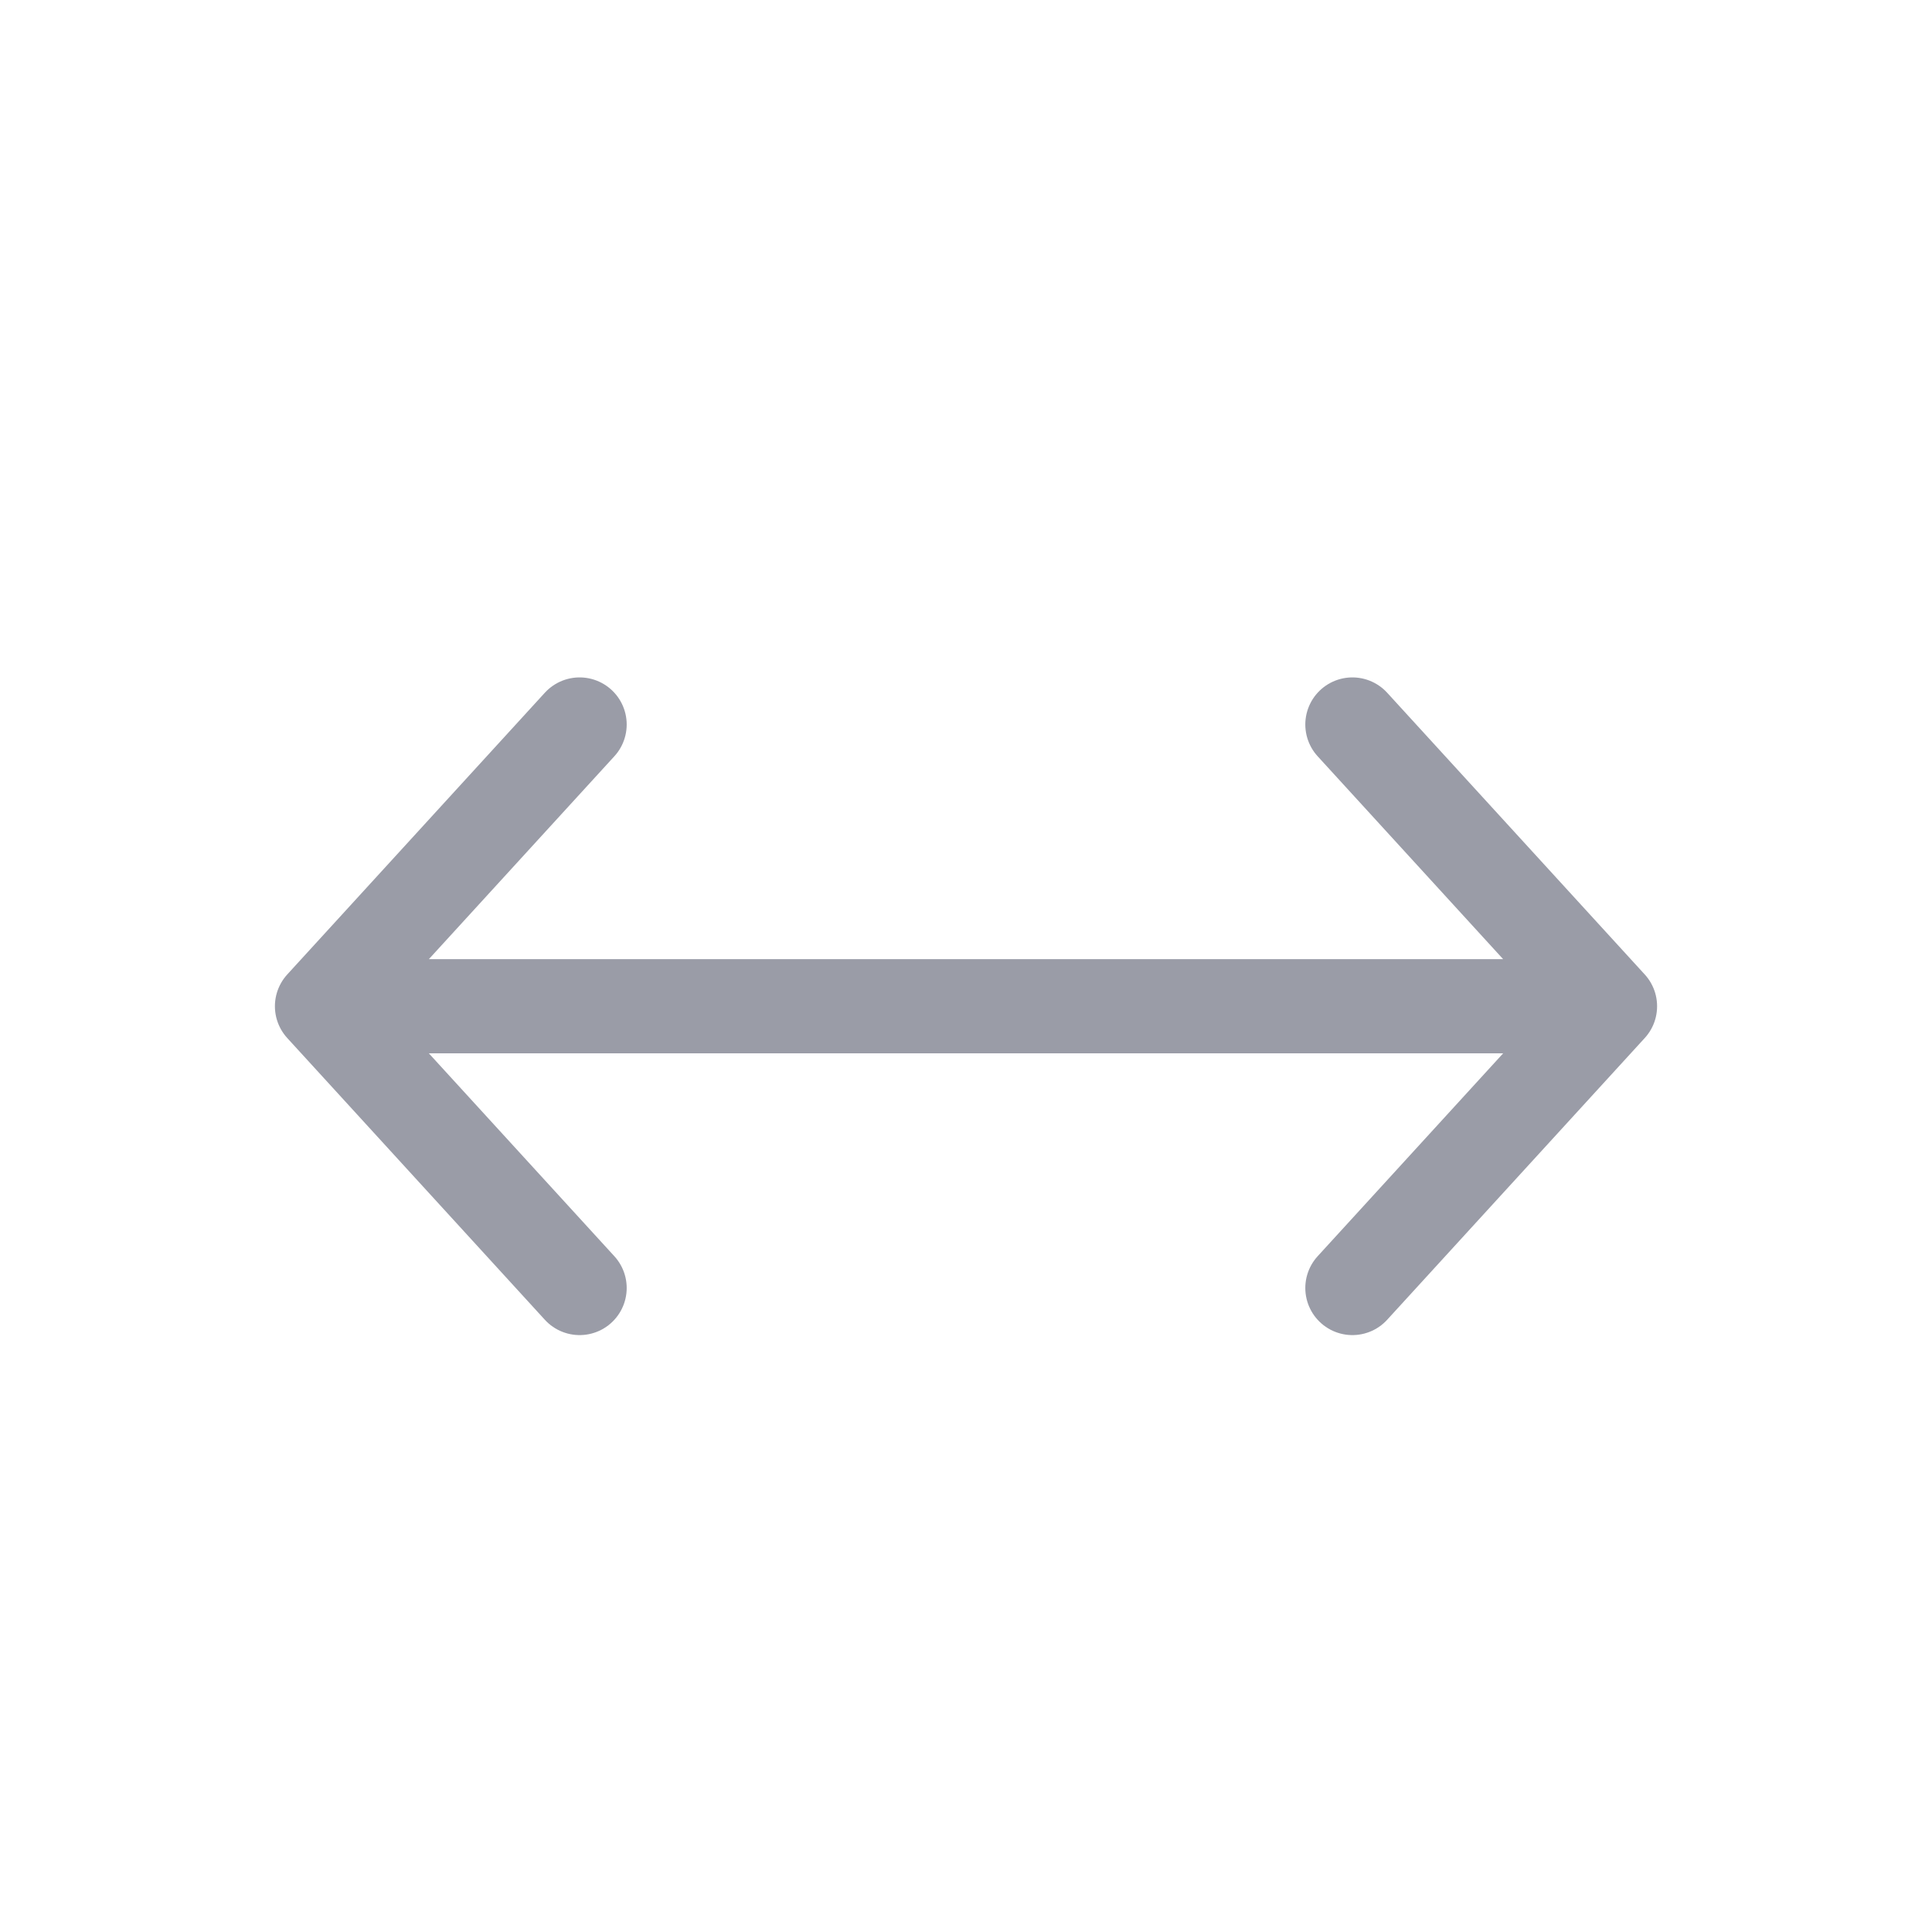 <svg width="24" height="24" viewBox="0 0 24 24" fill="none" xmlns="http://www.w3.org/2000/svg">
<path d="M4 12.5H20M4 12.5L7.2 16M4 12.5L7.2 9M20 12.5L16.8 16M20 12.5L16.8 9" stroke="#9A9CA7" stroke-width="1.17" stroke-linecap="round" stroke-linejoin="round"/>
</svg>
